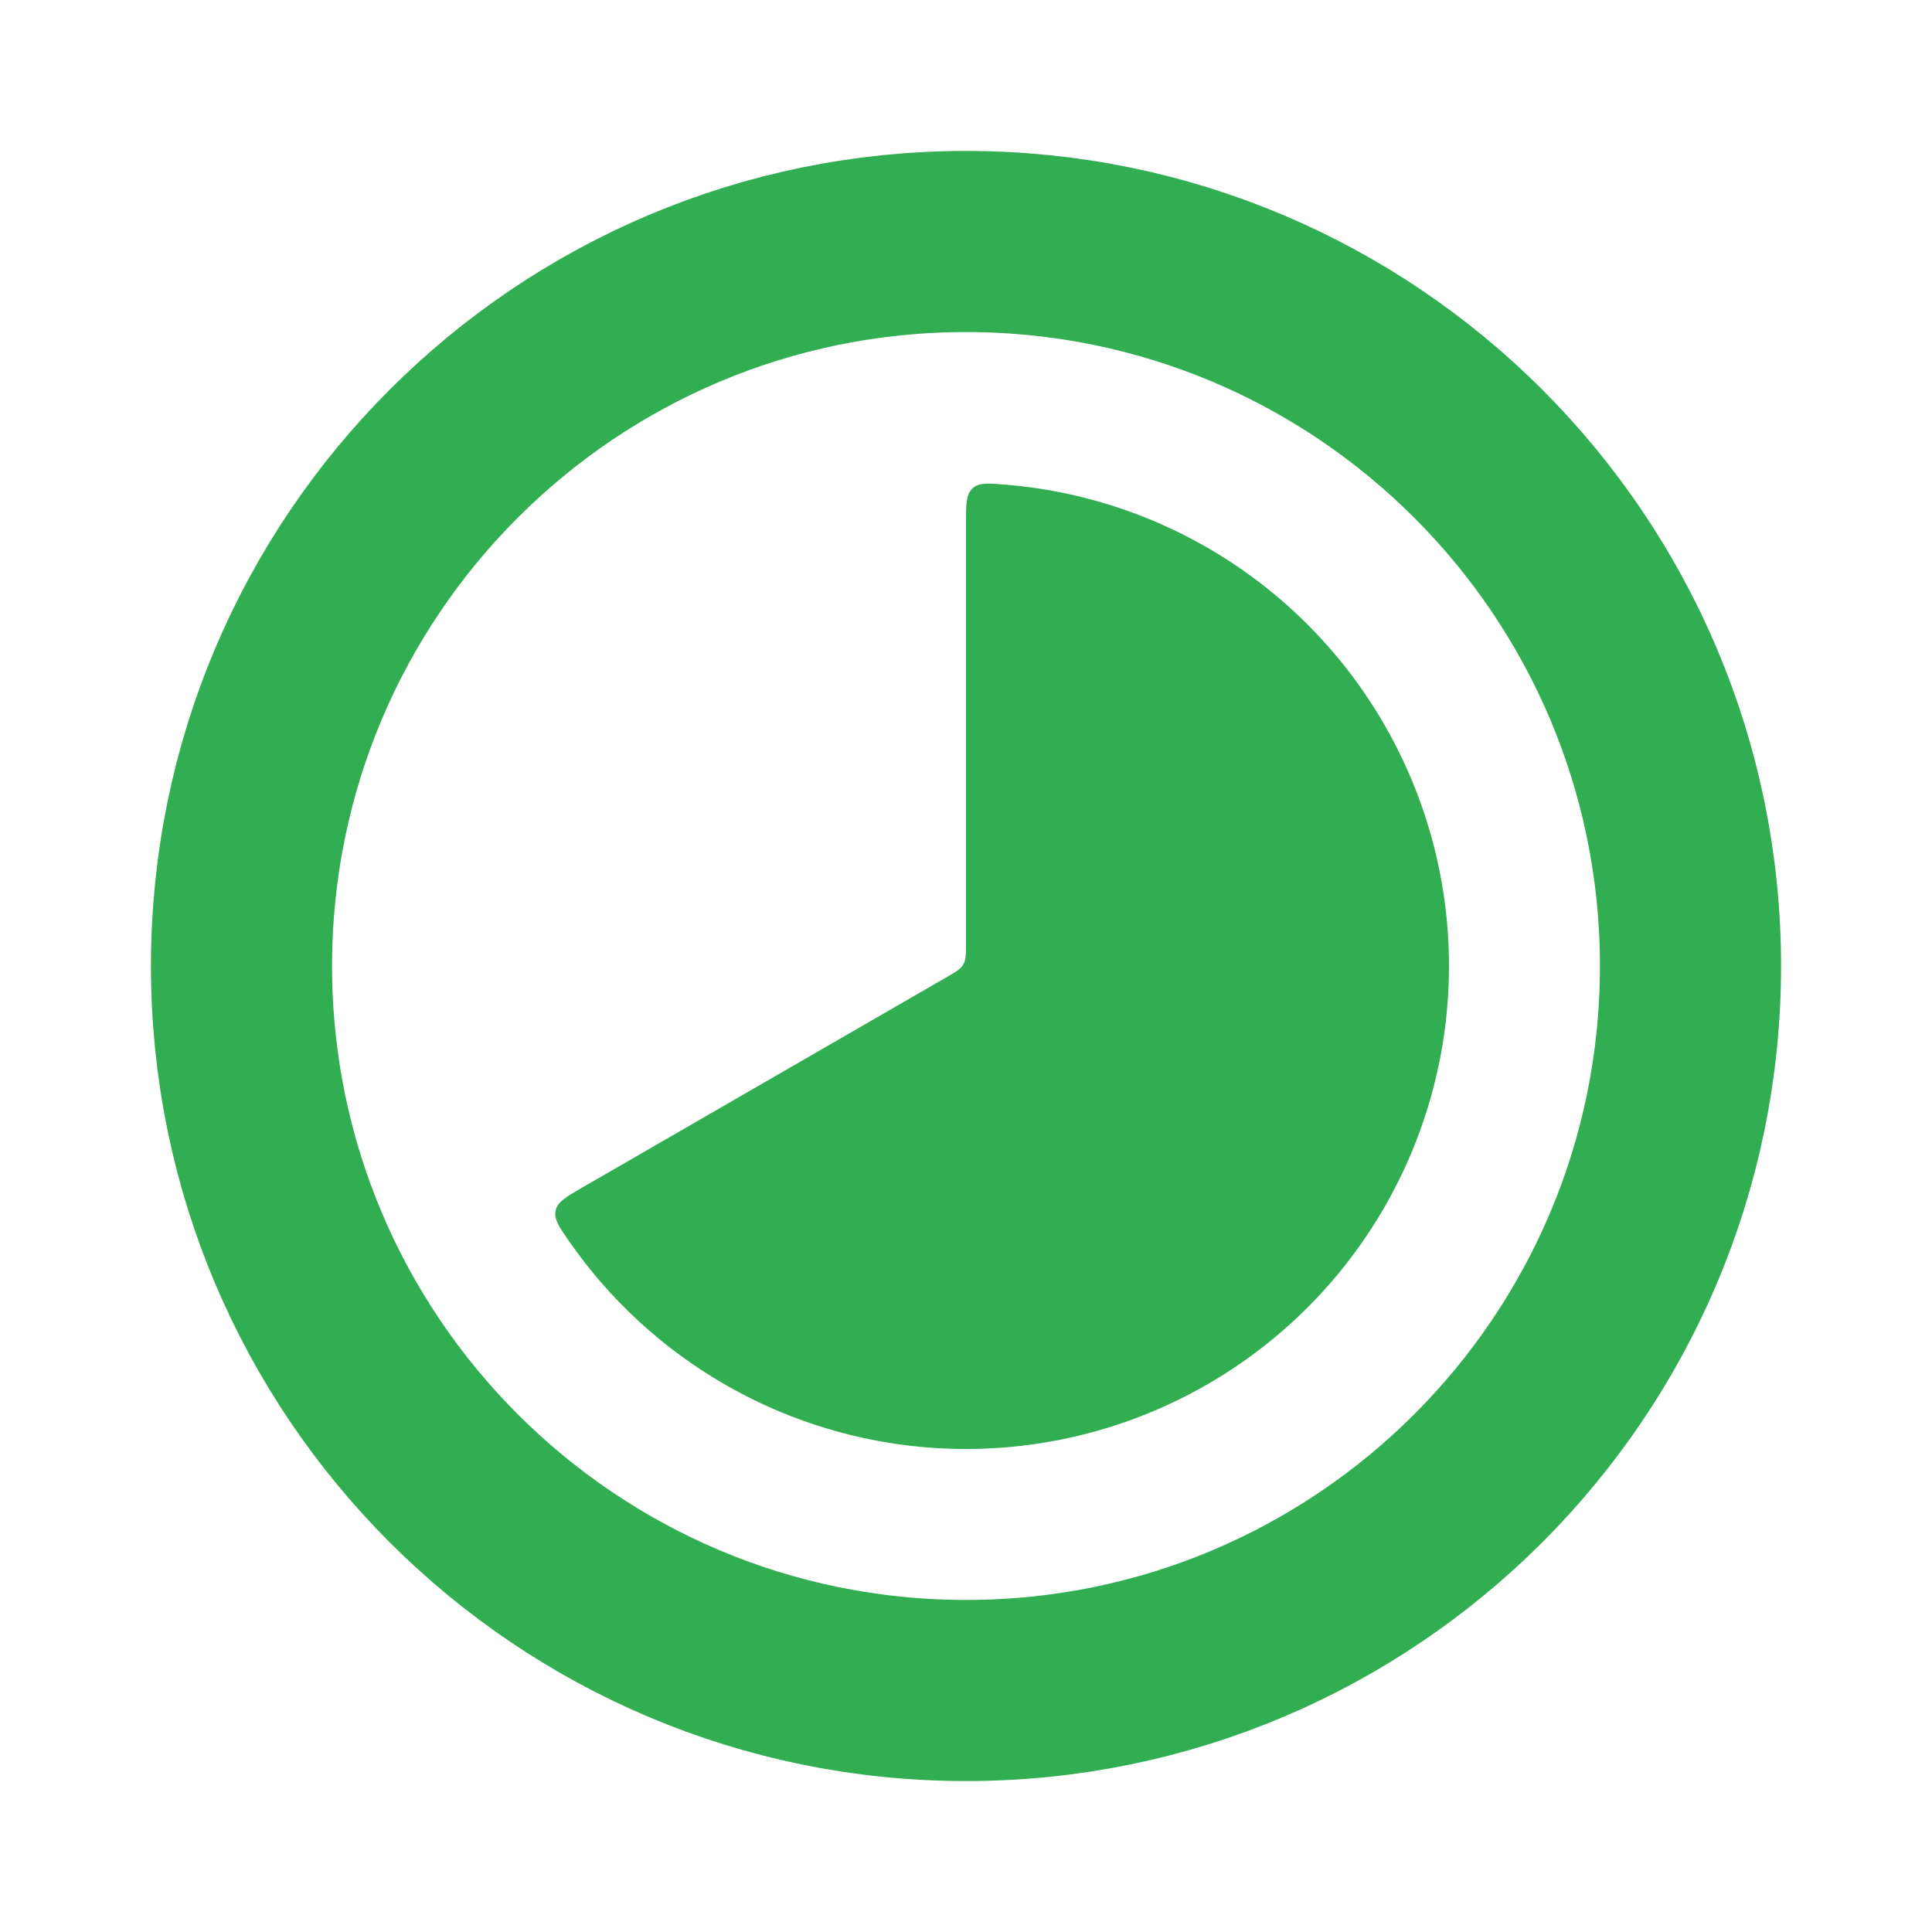 <svg width="32" height="32" viewBox="0 0 32 32" fill="none" xmlns="http://www.w3.org/2000/svg">
<path d="M16 8.667C16 8.348 16 8.188 16.108 8.089C16.215 7.99 16.366 8.003 16.666 8.028C17.838 8.126 18.977 8.481 20 9.072C21.216 9.774 22.226 10.784 22.928 12C23.63 13.216 24 14.596 24 16C24 17.404 23.63 18.784 22.928 20C22.226 21.216 21.216 22.226 20 22.928C18.784 23.63 17.404 24 16 24C14.596 24 13.216 23.63 12 22.928C10.977 22.337 10.1 21.529 9.429 20.563C9.257 20.315 9.171 20.191 9.203 20.049C9.235 19.906 9.373 19.826 9.649 19.667L15.667 16.192C15.829 16.099 15.911 16.052 15.955 15.974C16 15.897 16 15.803 16 15.615V8.667Z" fill="#32AE52"/>
<path d="M16 28C22.627 28 28 22.627 28 16C28 9.373 22.627 4 16 4C9.373 4 4 9.373 4 16C4 22.627 9.373 28 16 28Z" stroke="#32AE52" stroke-width="3"/>
</svg>
